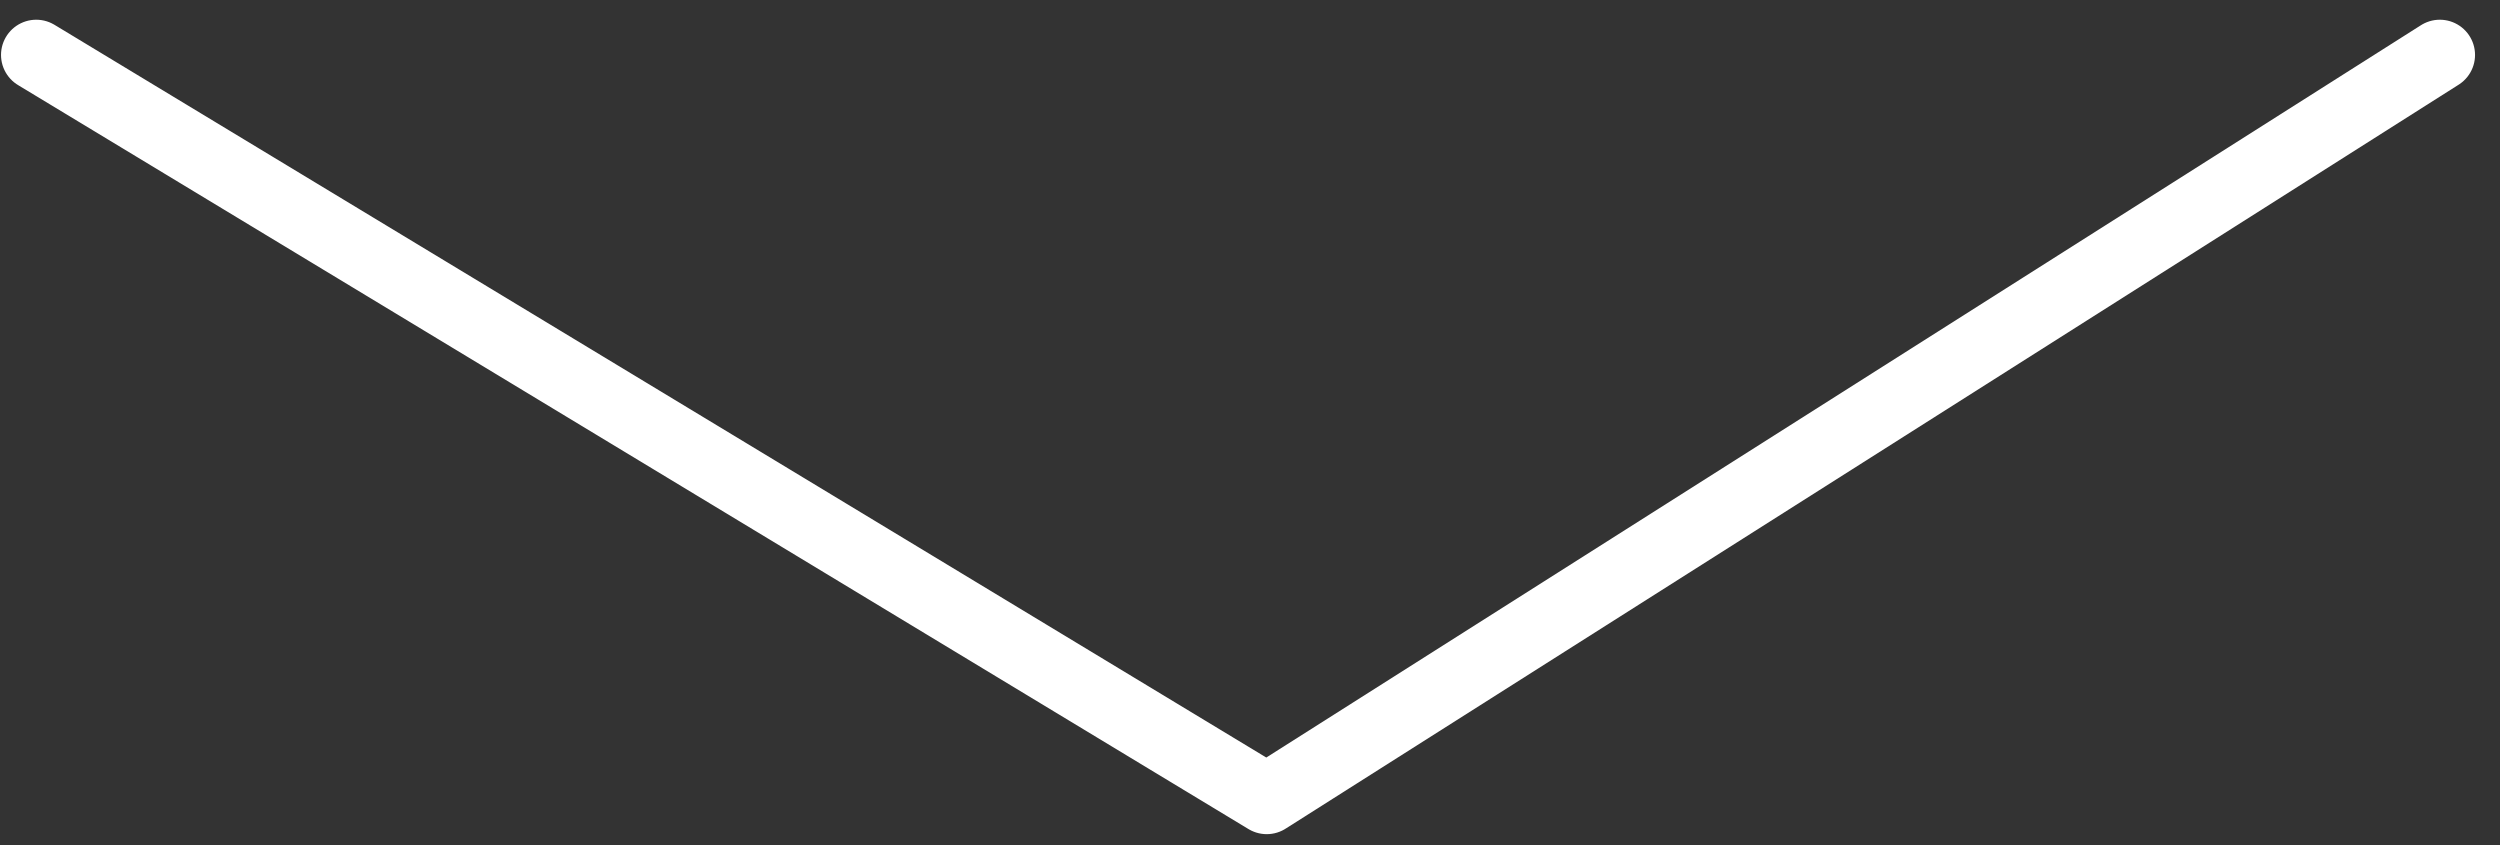 <?xml version="1.0" encoding="UTF-8"?> <svg xmlns="http://www.w3.org/2000/svg" width="71" height="24" viewBox="0 0 71 24" fill="none"><rect x="0" y="0" width="71" height="24" fill="#333333" stroke="none"/> <path d="M1.029 1.56L35.975 22.69L69.291 1.56" stroke="white" stroke-width="2" stroke-linecap="round" stroke-linejoin="round"></path> </svg> 